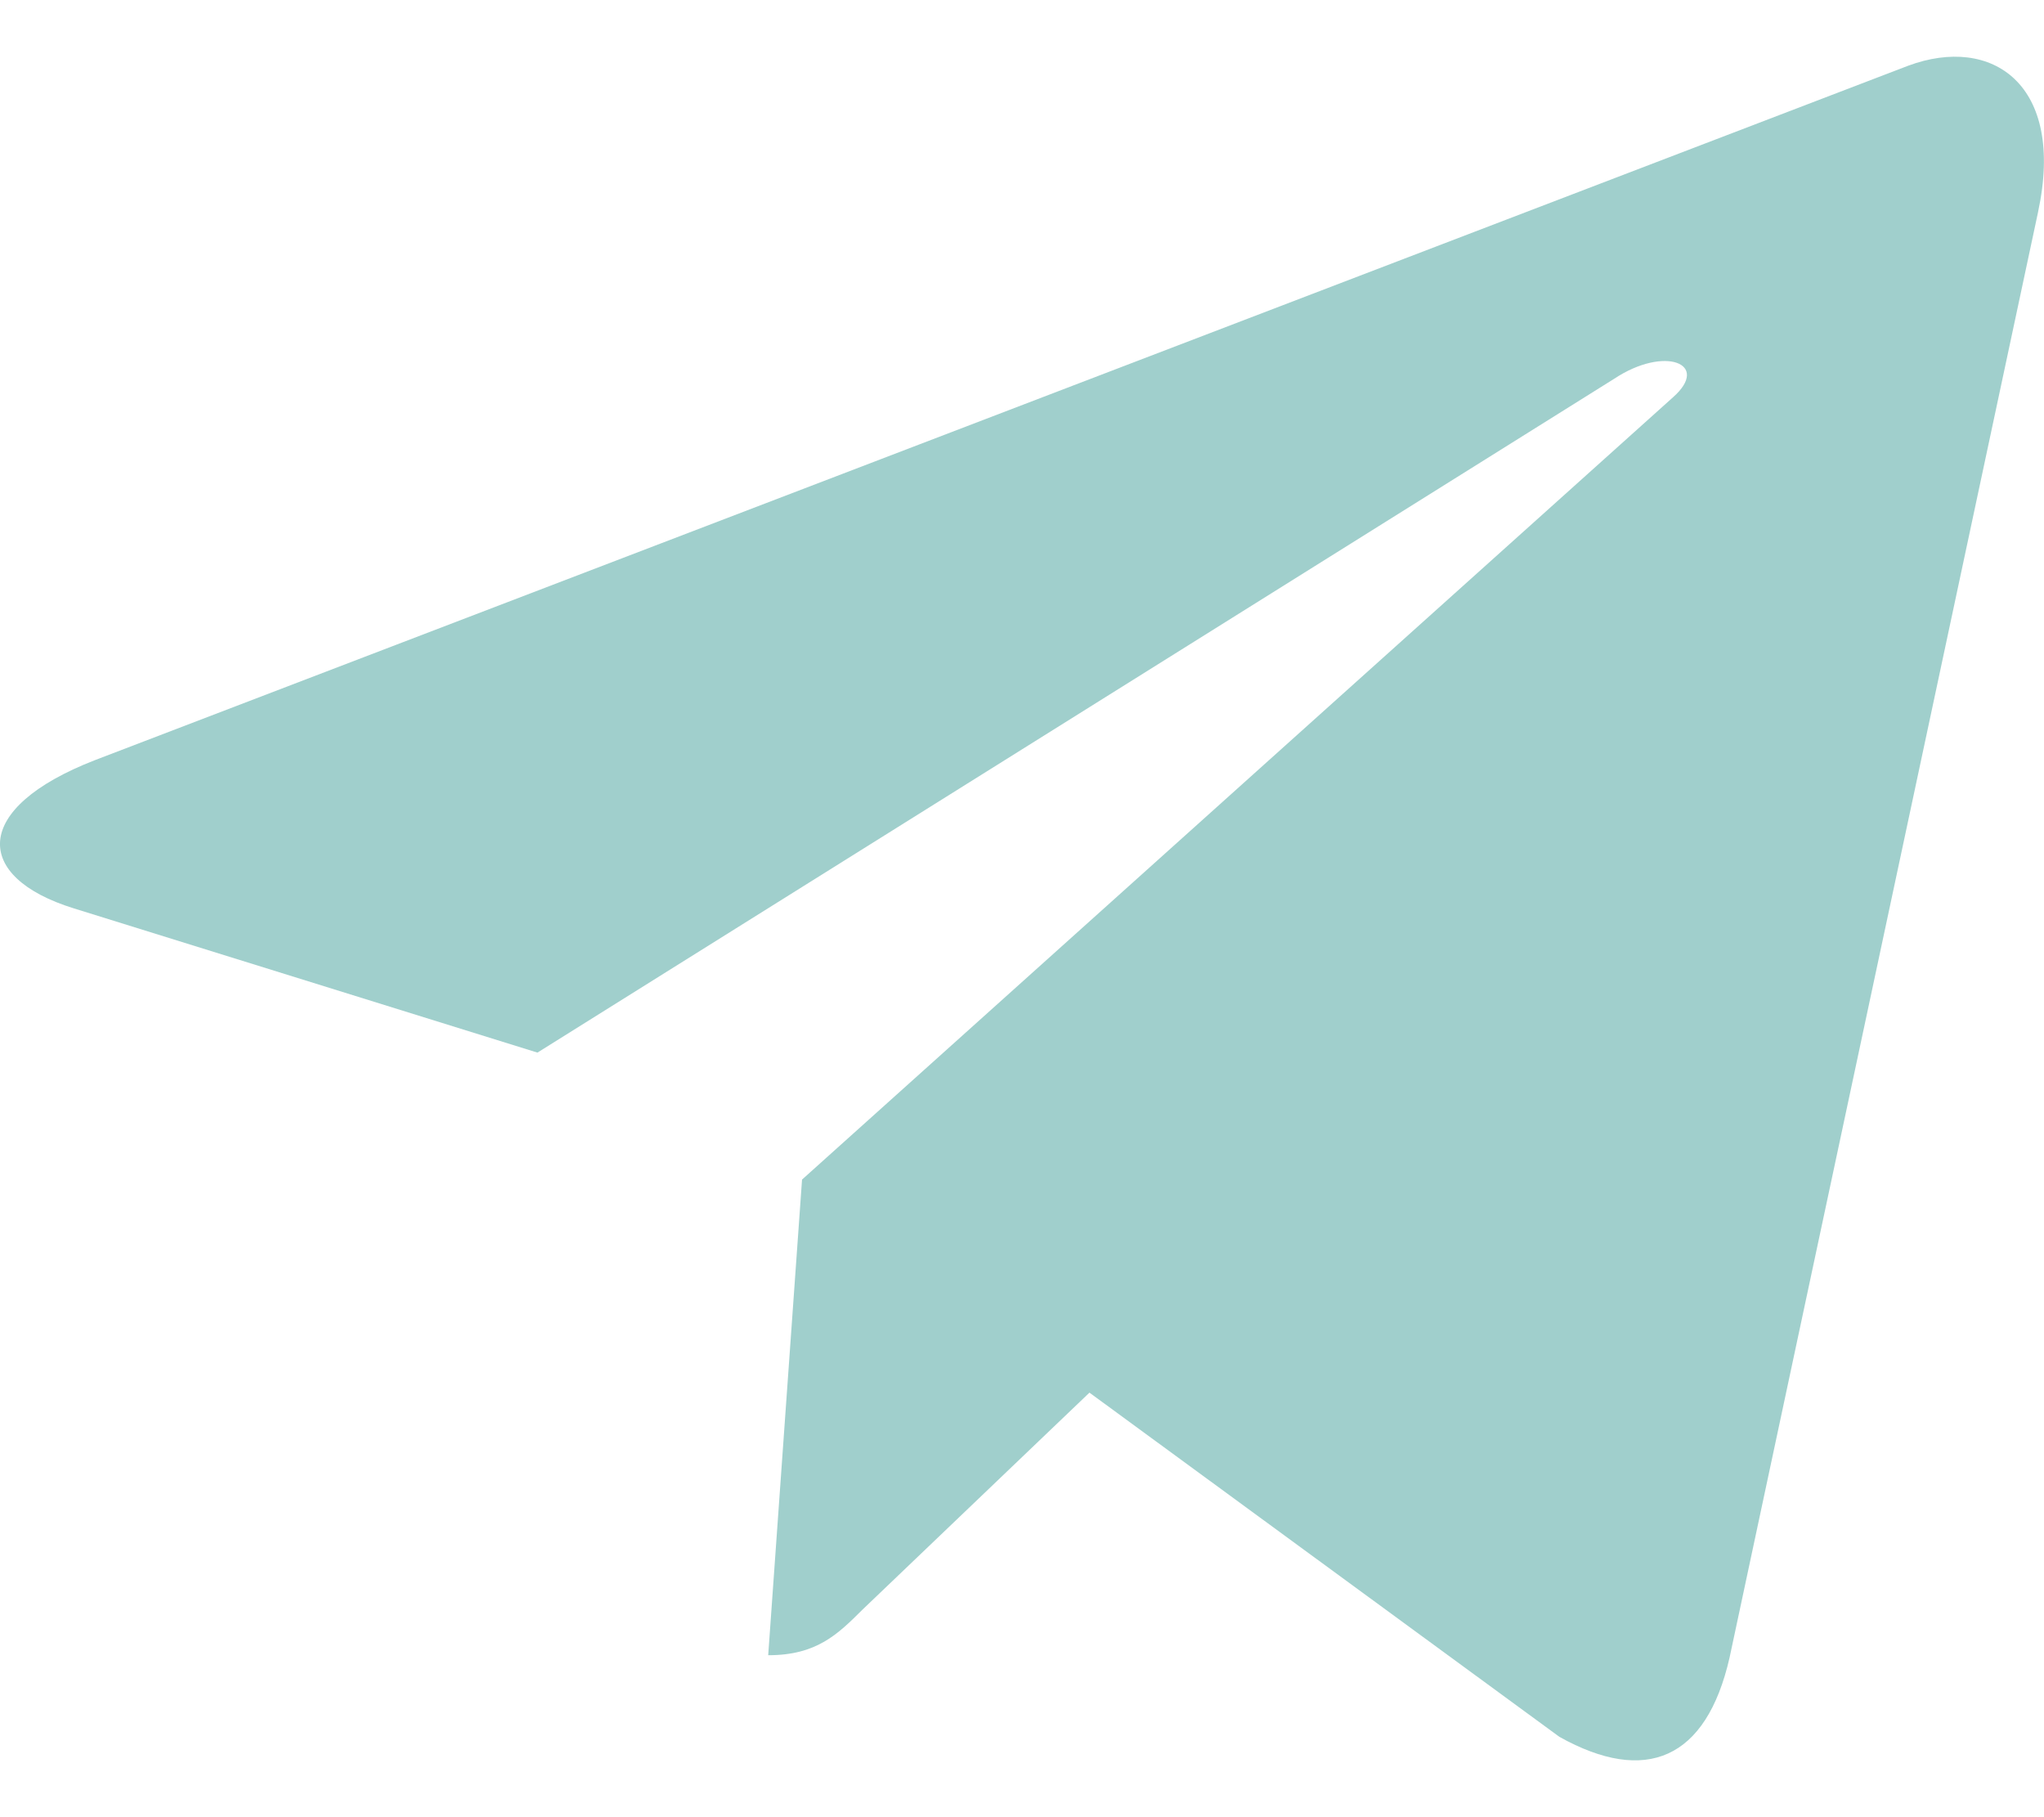 <svg width="18" height="16" viewBox="0 0 18 16" fill="none" xmlns="http://www.w3.org/2000/svg">
<path d="M7.063 10.386L6.765 14.574C7.191 14.574 7.376 14.391 7.597 14.171L9.594 12.262L13.733 15.293C14.492 15.716 15.026 15.493 15.231 14.595L17.948 1.866L17.948 1.865C18.189 0.743 17.543 0.304 16.803 0.579L0.836 6.693C-0.254 7.116 -0.238 7.723 0.65 7.998L4.733 9.268L14.215 3.335C14.661 3.039 15.067 3.203 14.733 3.498L7.063 10.386Z" fill="#A0CFCC"/>
</svg>
